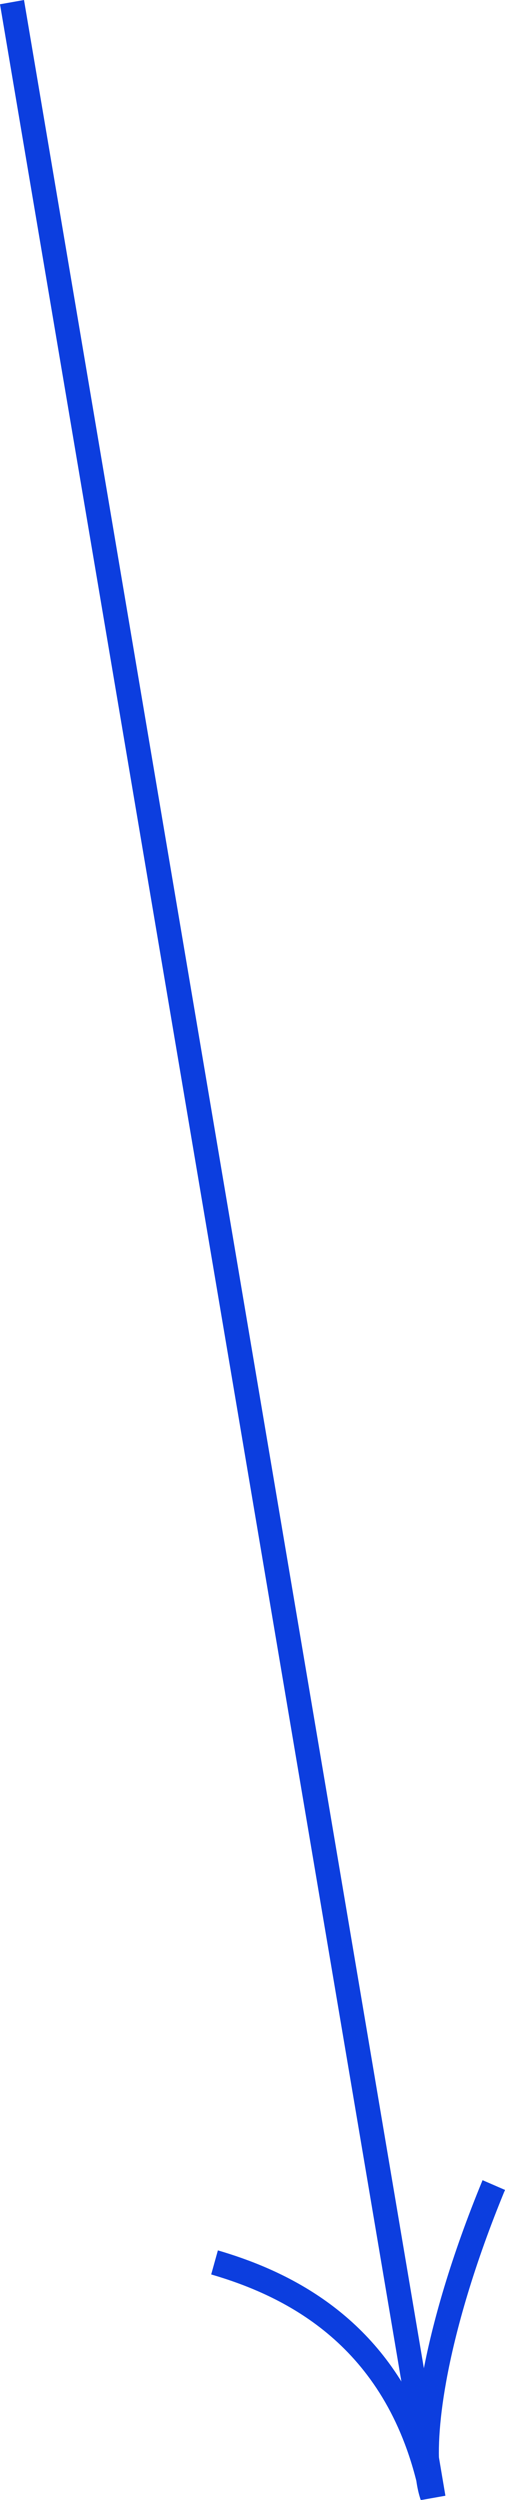 <?xml version="1.0" encoding="UTF-8"?> <svg xmlns="http://www.w3.org/2000/svg" width="20" height="99" viewBox="0 0 20 99" fill="none"><path fill-rule="evenodd" clip-rule="evenodd" d="M0.951 0L17.64 98.831L16.689 99L0 0.169L0.951 0Z" fill="#0C3EDF"></path><path fill-rule="evenodd" clip-rule="evenodd" d="M16.488 98.24C16.528 98.524 16.586 98.777 16.662 98.999L17.59 98.735C17.542 98.499 17.49 98.268 17.435 98.043C17.323 97.203 17.376 95.944 17.669 94.321C18.042 92.248 18.792 89.651 20 86.721L19.111 86.335C17.881 89.32 17.108 91.985 16.72 94.141C16.637 94.6 16.571 95.039 16.522 95.456C14.594 91.397 11.126 89.848 8.629 89.115L8.364 90.068C11.173 90.891 15.104 92.735 16.488 98.24Z" fill="#0C3EDF"></path></svg> 
